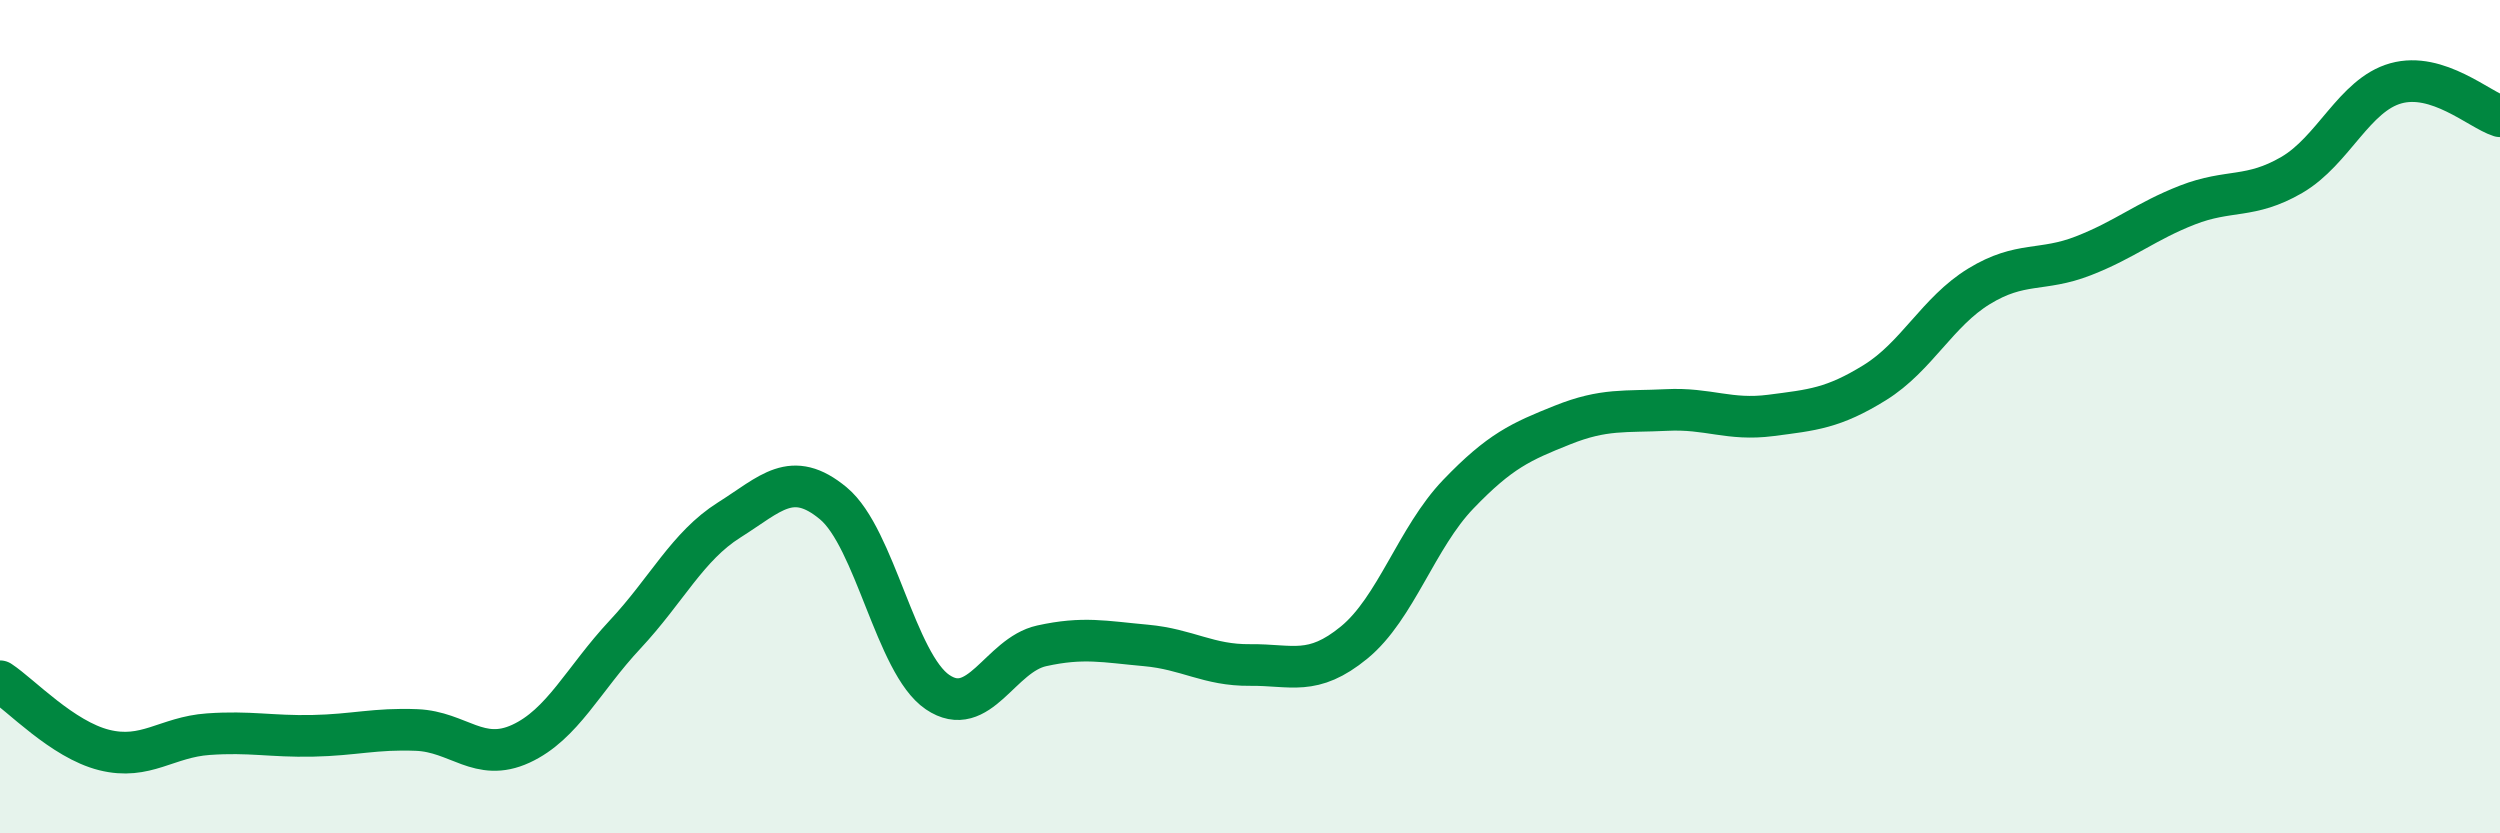 
    <svg width="60" height="20" viewBox="0 0 60 20" xmlns="http://www.w3.org/2000/svg">
      <path
        d="M 0,16.35 C 0.5,16.68 1.5,17.75 2.5,18 C 3.5,18.25 4,17.69 5,17.62 C 6,17.55 6.5,17.68 7.5,17.66 C 8.5,17.64 9,17.48 10,17.52 C 11,17.56 11.5,18.31 12.5,17.85 C 13.5,17.39 14,16.3 15,15.23 C 16,14.16 16.5,13.11 17.5,12.48 C 18.5,11.85 19,11.25 20,12.08 C 21,12.91 21.5,15.93 22.5,16.61 C 23.5,17.29 24,15.72 25,15.5 C 26,15.28 26.5,15.4 27.5,15.49 C 28.5,15.58 29,15.97 30,15.96 C 31,15.95 31.5,16.24 32.5,15.42 C 33.5,14.6 34,12.9 35,11.86 C 36,10.82 36.5,10.6 37.5,10.2 C 38.5,9.8 39,9.89 40,9.84 C 41,9.79 41.5,10.1 42.5,9.97 C 43.5,9.84 44,9.8 45,9.18 C 46,8.56 46.5,7.48 47.5,6.87 C 48.5,6.26 49,6.53 50,6.14 C 51,5.75 51.5,5.31 52.5,4.92 C 53.5,4.53 54,4.78 55,4.2 C 56,3.62 56.5,2.28 57.5,2 C 58.5,1.72 59.5,2.63 60,2.79L60 20L0 20Z"
        fill="#008740"
        opacity="0.1"
        stroke-linecap="round"
        stroke-linejoin="round"
      />
      <path
        d="M 0,16.35 C 0.5,16.68 1.5,17.75 2.5,18 C 3.5,18.25 4,17.69 5,17.62 C 6,17.55 6.5,17.68 7.5,17.66 C 8.5,17.64 9,17.48 10,17.52 C 11,17.56 11.5,18.31 12.5,17.85 C 13.5,17.39 14,16.3 15,15.23 C 16,14.16 16.5,13.11 17.5,12.48 C 18.5,11.85 19,11.25 20,12.08 C 21,12.91 21.5,15.93 22.5,16.61 C 23.5,17.29 24,15.72 25,15.5 C 26,15.28 26.5,15.4 27.5,15.49 C 28.5,15.58 29,15.97 30,15.96 C 31,15.95 31.5,16.24 32.5,15.42 C 33.5,14.6 34,12.9 35,11.86 C 36,10.82 36.5,10.6 37.5,10.2 C 38.5,9.8 39,9.89 40,9.84 C 41,9.79 41.5,10.1 42.5,9.97 C 43.5,9.84 44,9.8 45,9.18 C 46,8.56 46.5,7.48 47.5,6.87 C 48.5,6.26 49,6.53 50,6.14 C 51,5.75 51.5,5.31 52.5,4.92 C 53.5,4.53 54,4.78 55,4.2 C 56,3.62 56.5,2.28 57.5,2 C 58.5,1.72 59.5,2.63 60,2.79"
        stroke="#008740"
        stroke-width="1"
        fill="none"
        stroke-linecap="round"
        stroke-linejoin="round"
      />
    </svg>
  